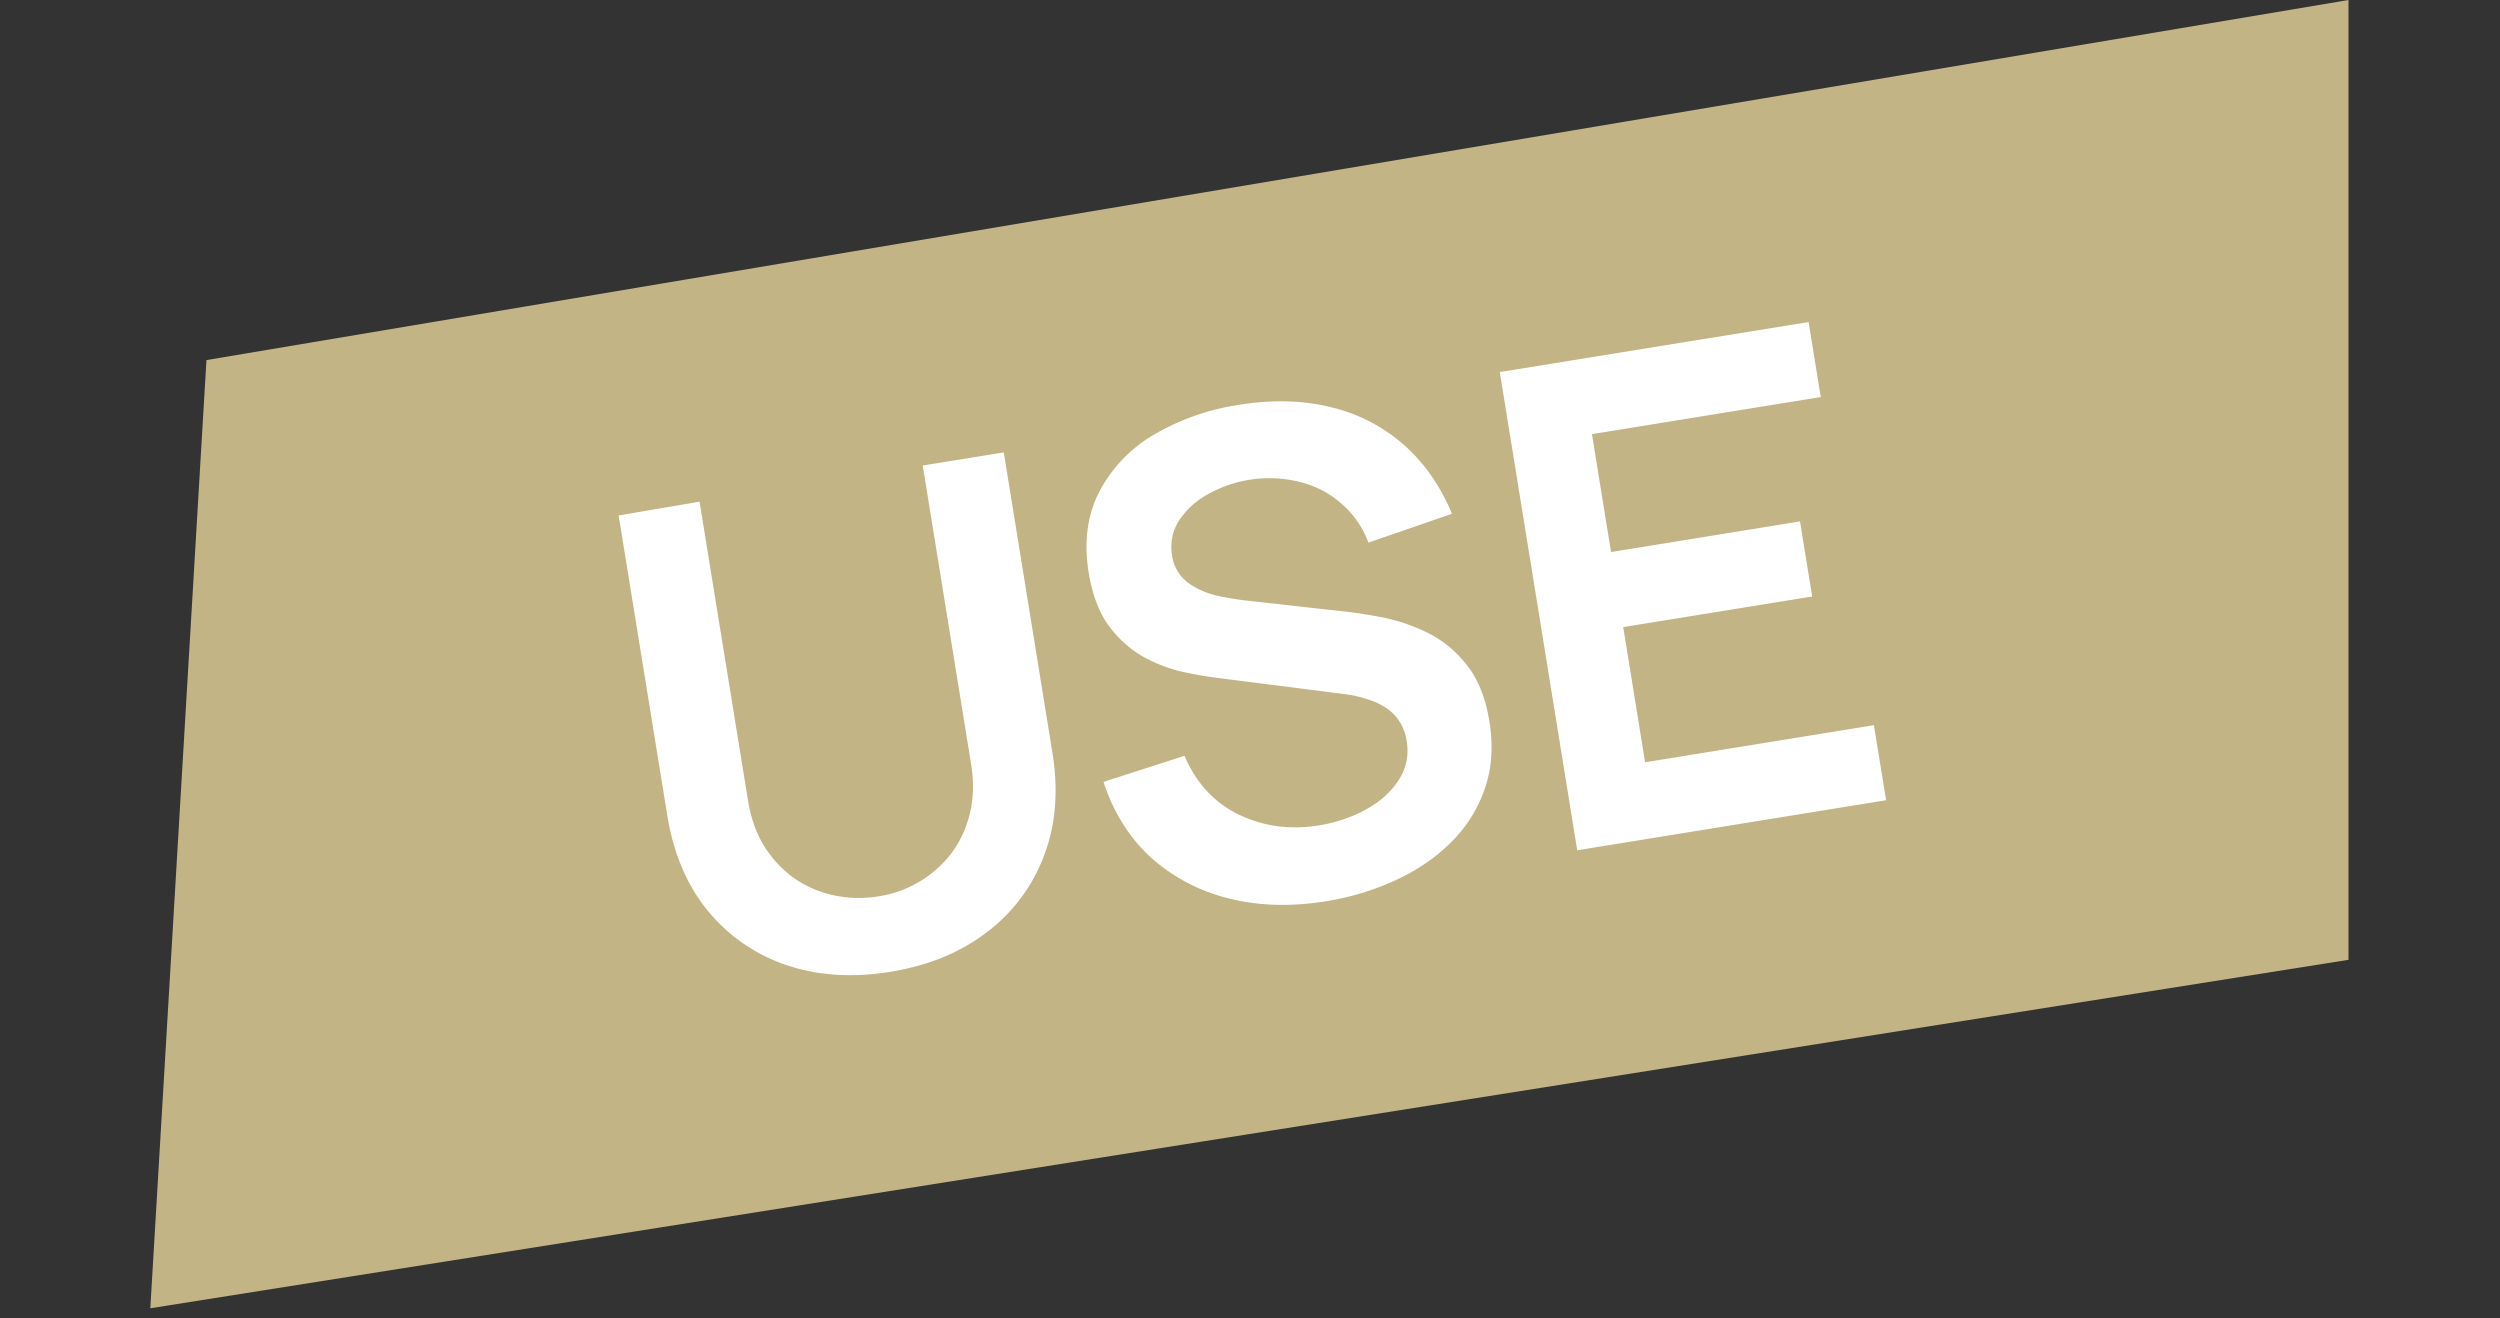 <svg xmlns="http://www.w3.org/2000/svg" width="55" height="29" fill="none">
  <rect width="100%" height="100%" fill="#333333" stroke="none"/>
  <path fill="#C2B484" d="M4.54 7.922 51.667 0v21.116l-48.36 7.666 1.235-20.86Z"/>
  <path fill="#fff" d="M19.586 21.38c-.838.136-1.603.085-2.296-.152a3.8 3.8 0 0 1-1.724-1.198c-.456-.561-.751-1.258-.886-2.091L13.61 11.34l1.78-.303 1.065 6.568c.063.395.186.737.368 1.028.187.29.413.525.677.707.264.177.553.298.869.362.315.064.63.07.947.019a2.494 2.494 0 0 0 1.61-.943c.193-.256.33-.551.411-.884.081-.333.09-.695.027-1.084l-1.064-6.569 1.783-.288 1.071 6.612c.135.833.072 1.588-.188 2.265a3.737 3.737 0 0 1-1.257 1.68c-.578.444-1.286.734-2.124.87Zm9.585-1.552c-.77.124-1.485.103-2.147-.065a3.982 3.982 0 0 1-1.706-.9c-.476-.439-.823-.992-1.041-1.662l1.782-.573c.256.598.654 1.029 1.191 1.291.542.262 1.13.342 1.763.24.375-.061.719-.177 1.031-.347.313-.17.553-.385.721-.642a1.18 1.18 0 0 0 .18-.877 1.086 1.086 0 0 0-.138-.39.97.97 0 0 0-.273-.3 1.375 1.375 0 0 0-.408-.204 2.521 2.521 0 0 0-.546-.129l-2.848-.363a7.747 7.747 0 0 1-.804-.148 3.316 3.316 0 0 1-.844-.35 2.475 2.475 0 0 1-.717-.679c-.202-.292-.34-.67-.416-1.132-.11-.677-.03-1.272.236-1.785a3.16 3.16 0 0 1 1.22-1.263 5.256 5.256 0 0 1 1.889-.65c.722-.112 1.385-.092 1.99.06a3.712 3.712 0 0 1 1.586.815c.454.396.811.905 1.072 1.528l-1.839.635a2.082 2.082 0 0 0-.606-.869 2.141 2.141 0 0 0-.908-.467 2.764 2.764 0 0 0-2.004.264 1.78 1.78 0 0 0-.647.585 1.063 1.063 0 0 0-.155.76.902.902 0 0 0 .337.598c.182.135.395.233.64.293.249.055.498.095.747.12l1.97.22c.27.026.574.072.914.137.34.065.677.178 1.008.339.33.161.619.397.864.707.25.31.418.727.503 1.253.088.546.051 1.044-.11 1.495a3.053 3.053 0 0 1-.748 1.171c-.34.335-.748.611-1.223.828-.47.216-.975.368-1.516.456Zm5.528-1.12L32.995 8.185l6.794-1.1.268 1.65-5.034.816.42 2.594 4.157-.674.268 1.652-4.157.673.481 2.974 5.034-.816.268 1.651-6.795 1.101Z"/>
</svg>